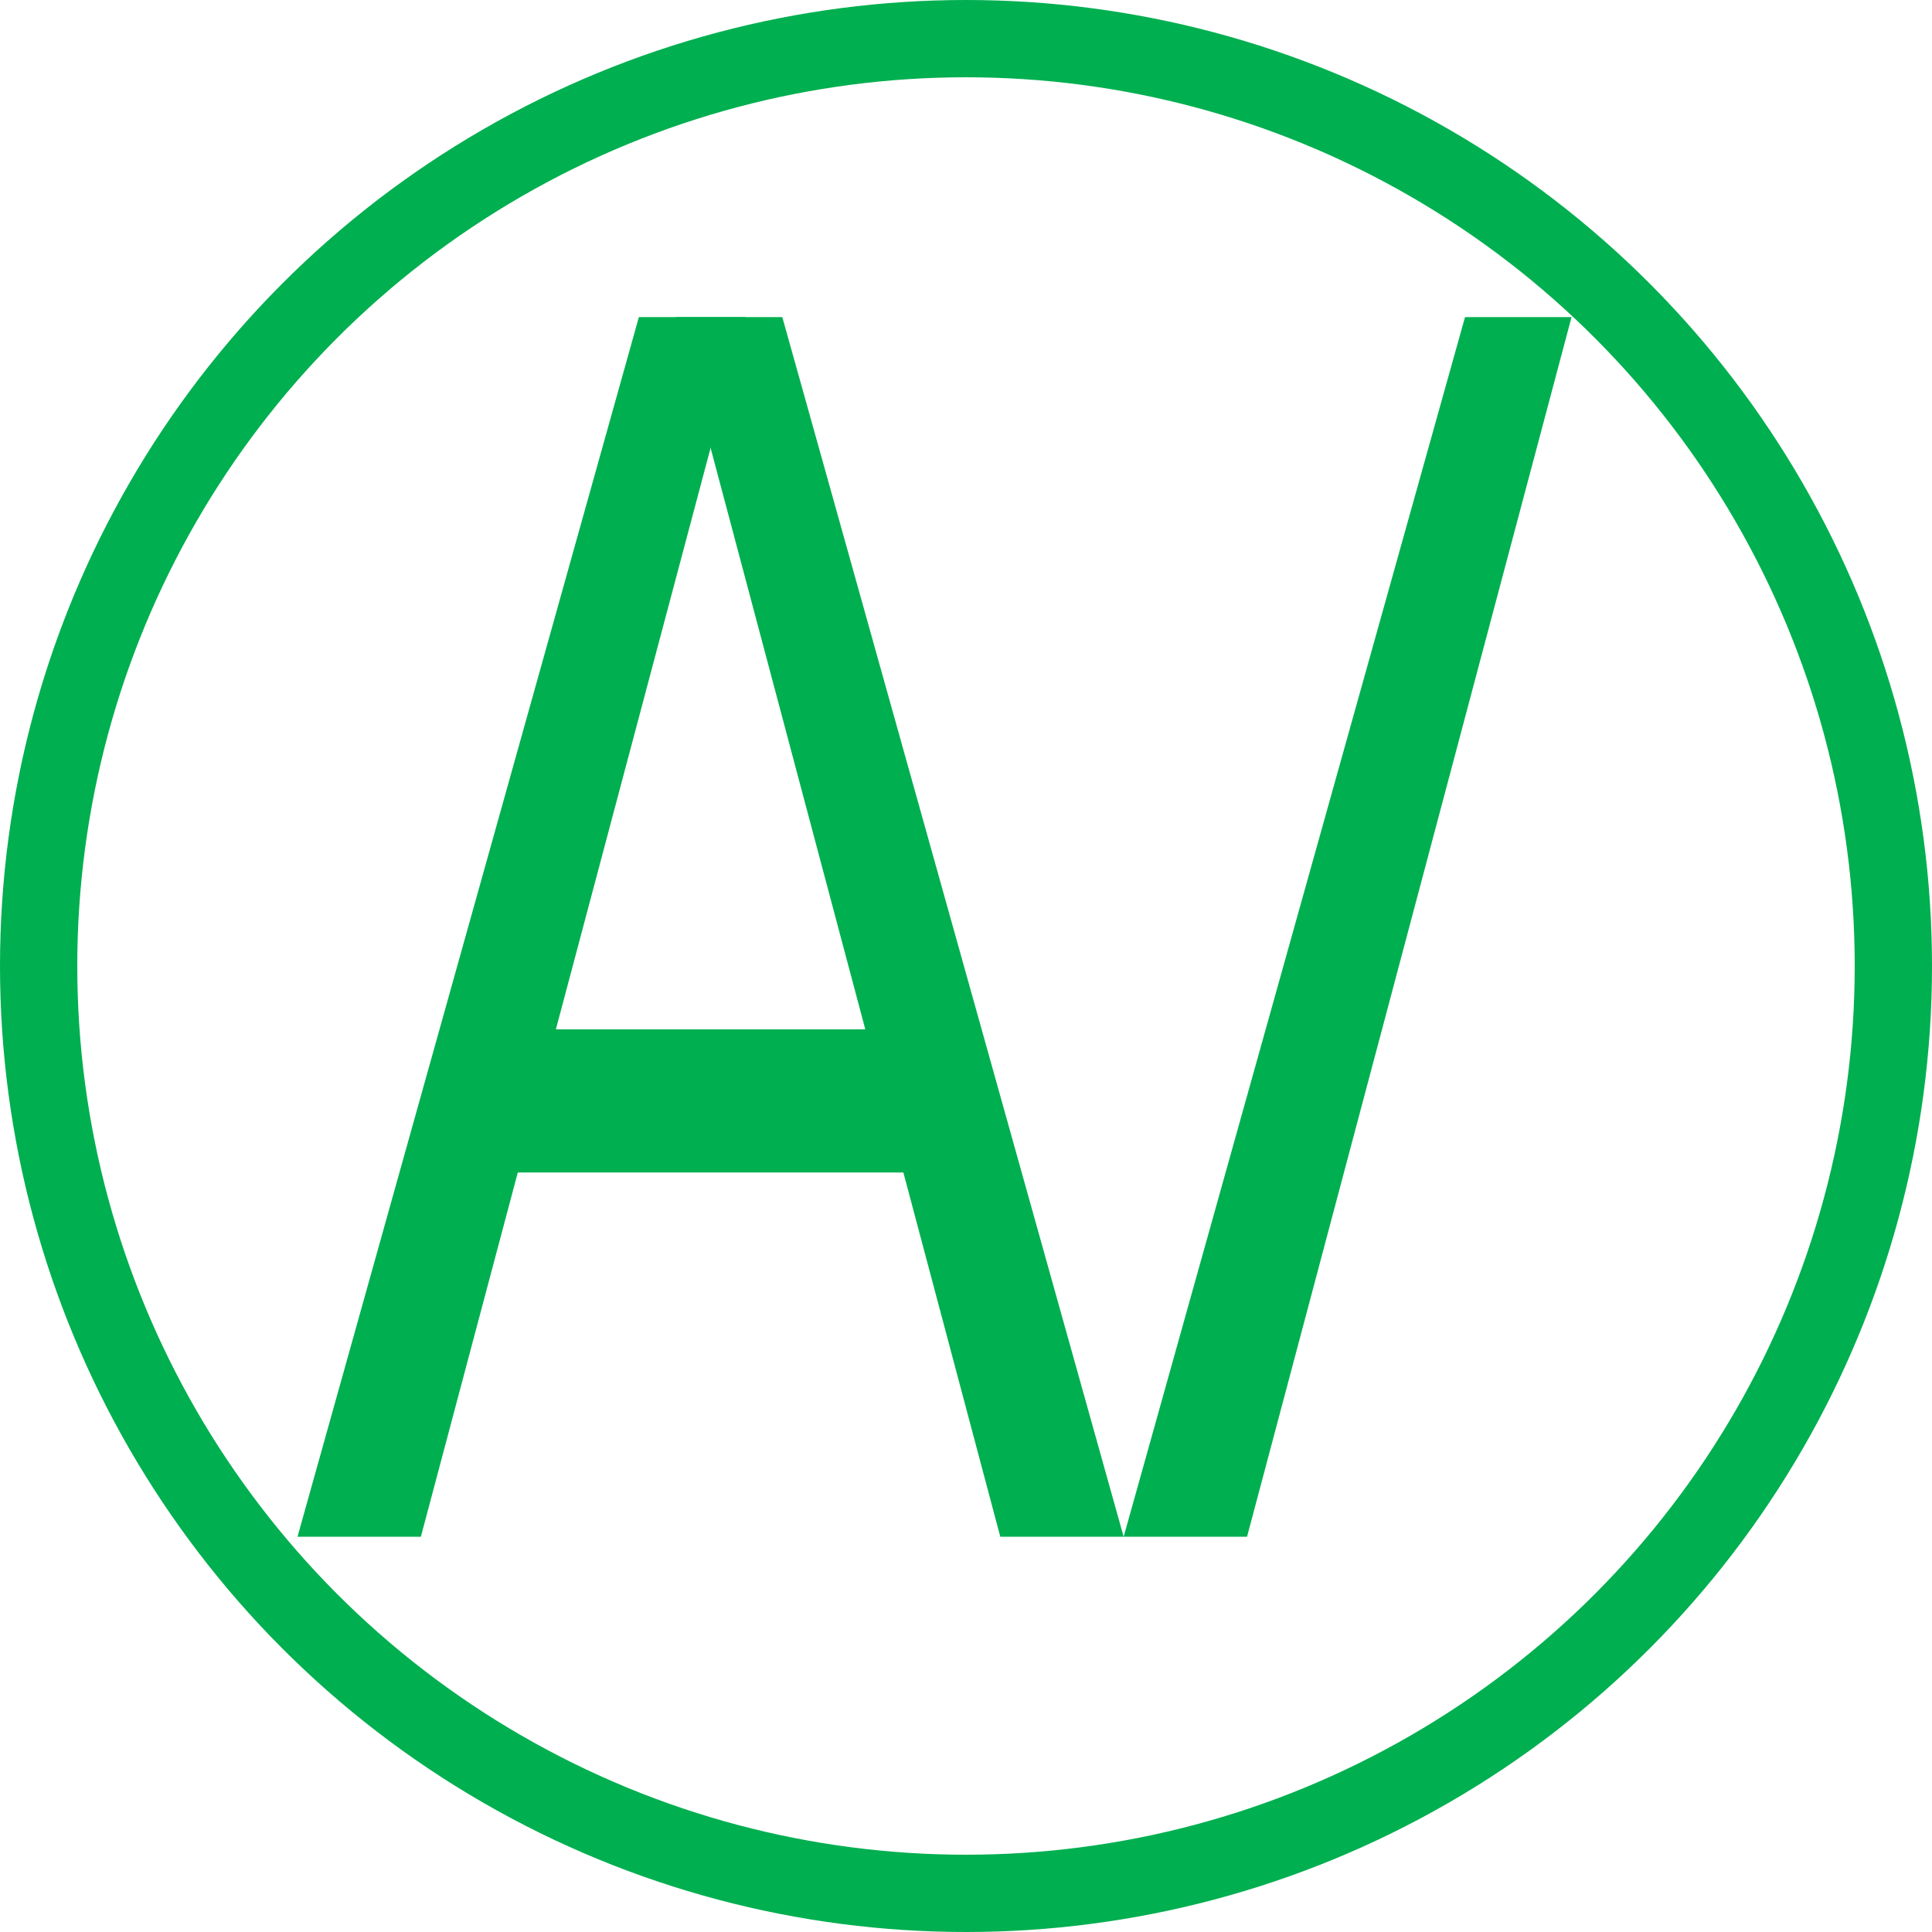 <?xml version="1.0" encoding="UTF-8"?> <svg xmlns="http://www.w3.org/2000/svg" width="75" height="75" viewBox="0 0 75 75" fill="none"><circle cx="37.5" cy="37.5" r="36" stroke="#00AF50" stroke-width="3"></circle><path d="M24.801 12.31H28.936L16.338 59.656H11.549L24.801 12.31Z" fill="#00AF50"></path><path d="M56.872 12.31H61.007L48.41 59.656H43.62L56.872 12.31Z" fill="#00AF50"></path><path d="M30.369 12.31H26.234L38.831 59.656H43.62L30.369 12.31Z" fill="#00AF50"></path><rect x="19.476" y="39.959" width="15.946" height="5.557" fill="#00AF50"></rect></svg> 